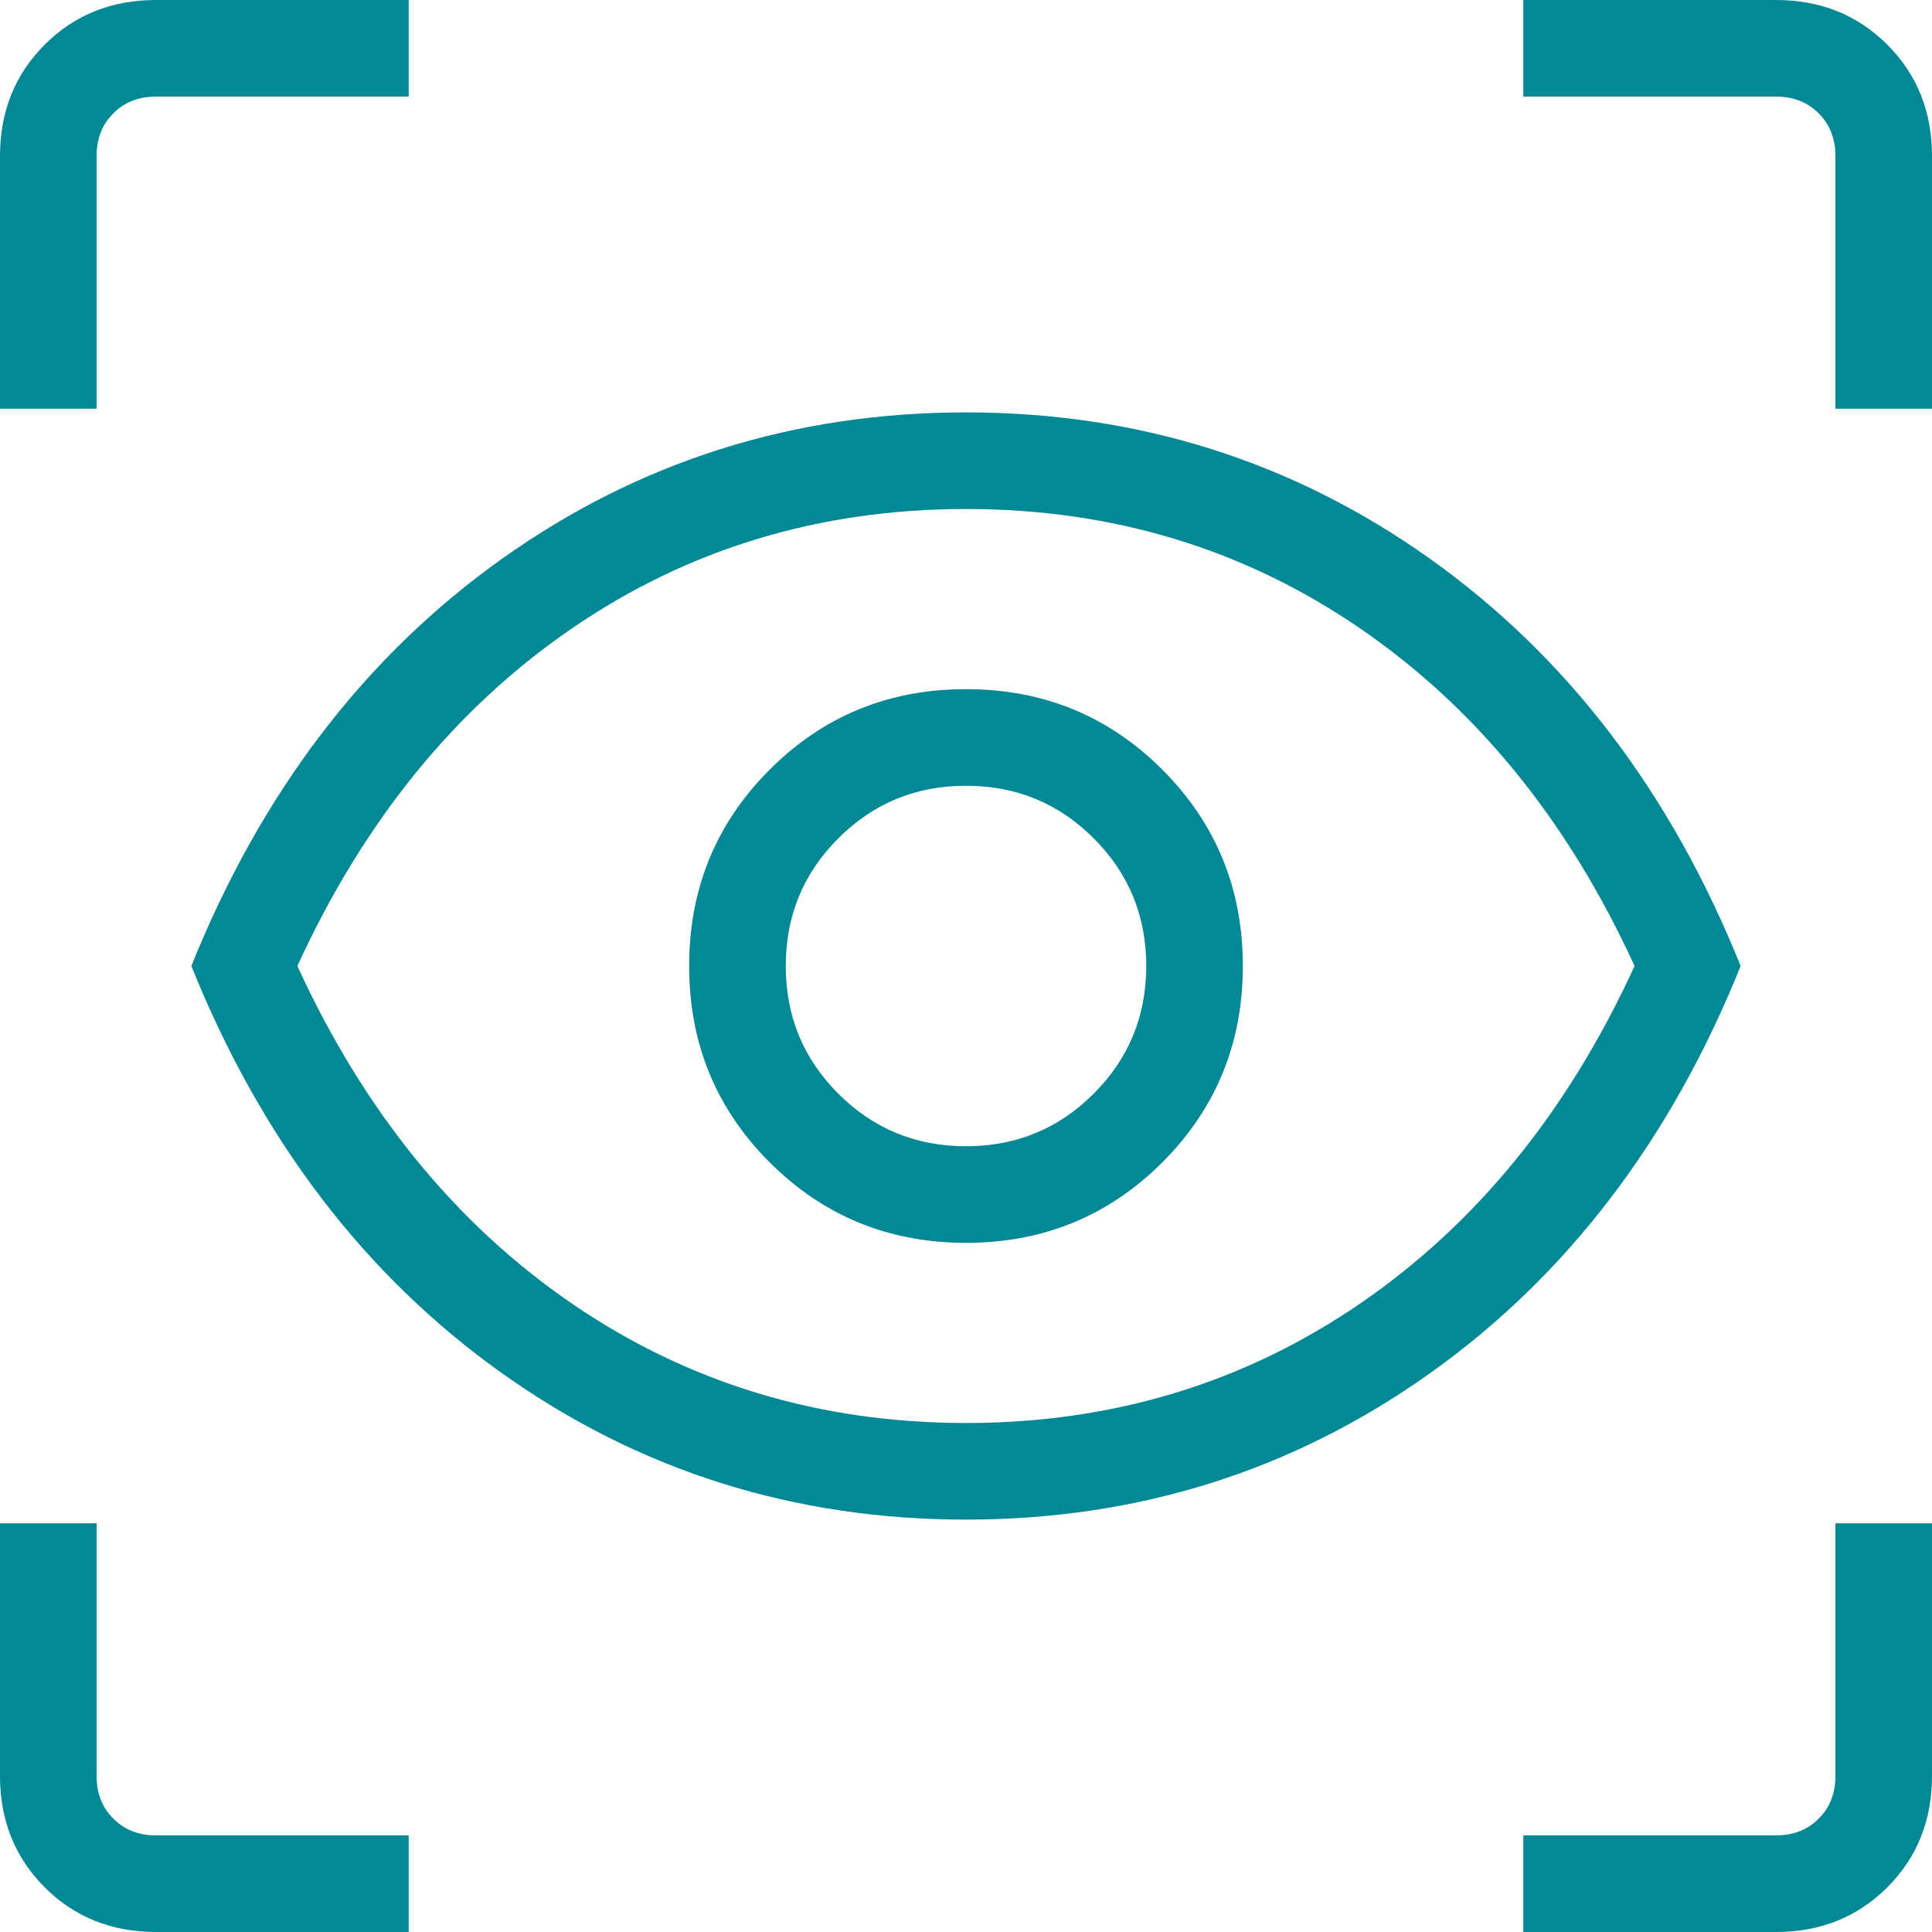 <svg xmlns="http://www.w3.org/2000/svg" width="24" height="24" fill="none" overflow="visible">
<path d="M 5.077 24 L 1.939 24 C 1.386 24 0.925 23.815 0.555 23.445 C 0.185 23.075 0 22.614 0 22.061 L 0 18.923 L 1.2 18.923 L 1.2 22.061 C 1.2 22.277 1.269 22.454 1.408 22.592 C 1.546 22.731 1.723 22.8 1.939 22.8 L 5.077 22.8 Z M 18.923 24 L 18.923 22.8 L 22.061 22.8 C 22.277 22.8 22.454 22.731 22.592 22.592 C 22.731 22.454 22.8 22.277 22.8 22.061 L 22.8 18.923 L 24 18.923 L 24 22.061 C 24 22.614 23.815 23.075 23.445 23.445 C 23.075 23.815 22.614 24 22.061 24 Z M 12 18.877 C 9.862 18.877 7.94 18.271 6.236 17.059 C 4.533 15.846 3.246 14.16 2.377 12 C 3.246 9.84 4.533 8.154 6.236 6.941 C 7.94 5.729 9.862 5.123 12 5.123 C 14.138 5.123 16.06 5.729 17.764 6.941 C 19.467 8.154 20.754 9.84 21.623 12 C 20.754 14.16 19.467 15.846 17.764 17.059 C 16.06 18.271 14.138 18.877 12 18.877 Z M 12 17.677 C 13.822 17.677 15.455 17.181 16.899 16.191 C 18.344 15.2 19.479 13.803 20.305 12 C 19.479 10.197 18.344 8.8 16.899 7.809 C 15.455 6.818 13.822 6.323 12 6.323 C 10.178 6.323 8.545 6.818 7.101 7.809 C 5.656 8.8 4.521 10.197 3.694 12 C 4.521 13.803 5.656 15.2 7.101 16.191 C 8.545 17.181 10.178 17.677 12 17.677 Z M 12 15.439 C 12.96 15.439 13.773 15.105 14.439 14.439 C 15.105 13.773 15.439 12.96 15.439 12 C 15.439 11.04 15.105 10.227 14.439 9.561 C 13.773 8.894 12.96 8.561 12 8.561 C 11.04 8.561 10.227 8.894 9.561 9.561 C 8.894 10.227 8.561 11.04 8.561 12 C 8.561 12.96 8.894 13.773 9.561 14.439 C 10.227 15.105 11.04 15.439 12 15.439 Z M 12 14.239 C 11.377 14.239 10.848 14.021 10.414 13.586 C 9.979 13.152 9.761 12.623 9.761 12 C 9.761 11.377 9.979 10.848 10.414 10.414 C 10.848 9.979 11.377 9.761 12 9.761 C 12.623 9.761 13.152 9.979 13.586 10.414 C 14.021 10.848 14.239 11.377 14.239 12 C 14.239 12.623 14.021 13.152 13.586 13.586 C 13.152 14.021 12.623 14.239 12 14.239 Z M 0 5.077 L 0 1.939 C 0 1.386 0.185 0.925 0.555 0.555 C 0.925 0.185 1.386 0 1.939 0 L 5.077 0 L 5.077 1.2 L 1.939 1.2 C 1.723 1.2 1.546 1.269 1.408 1.408 C 1.269 1.546 1.2 1.723 1.2 1.939 L 1.2 5.077 Z M 22.8 5.077 L 22.8 1.939 C 22.8 1.723 22.731 1.546 22.592 1.408 C 22.454 1.269 22.277 1.2 22.061 1.2 L 18.923 1.2 L 18.923 0 L 22.061 0 C 22.614 0 23.075 0.185 23.445 0.555 C 23.815 0.925 24 1.386 24 1.939 L 24 5.077 Z M 12 12" fill="rgb(3, 136, 150)"/>
</svg>
